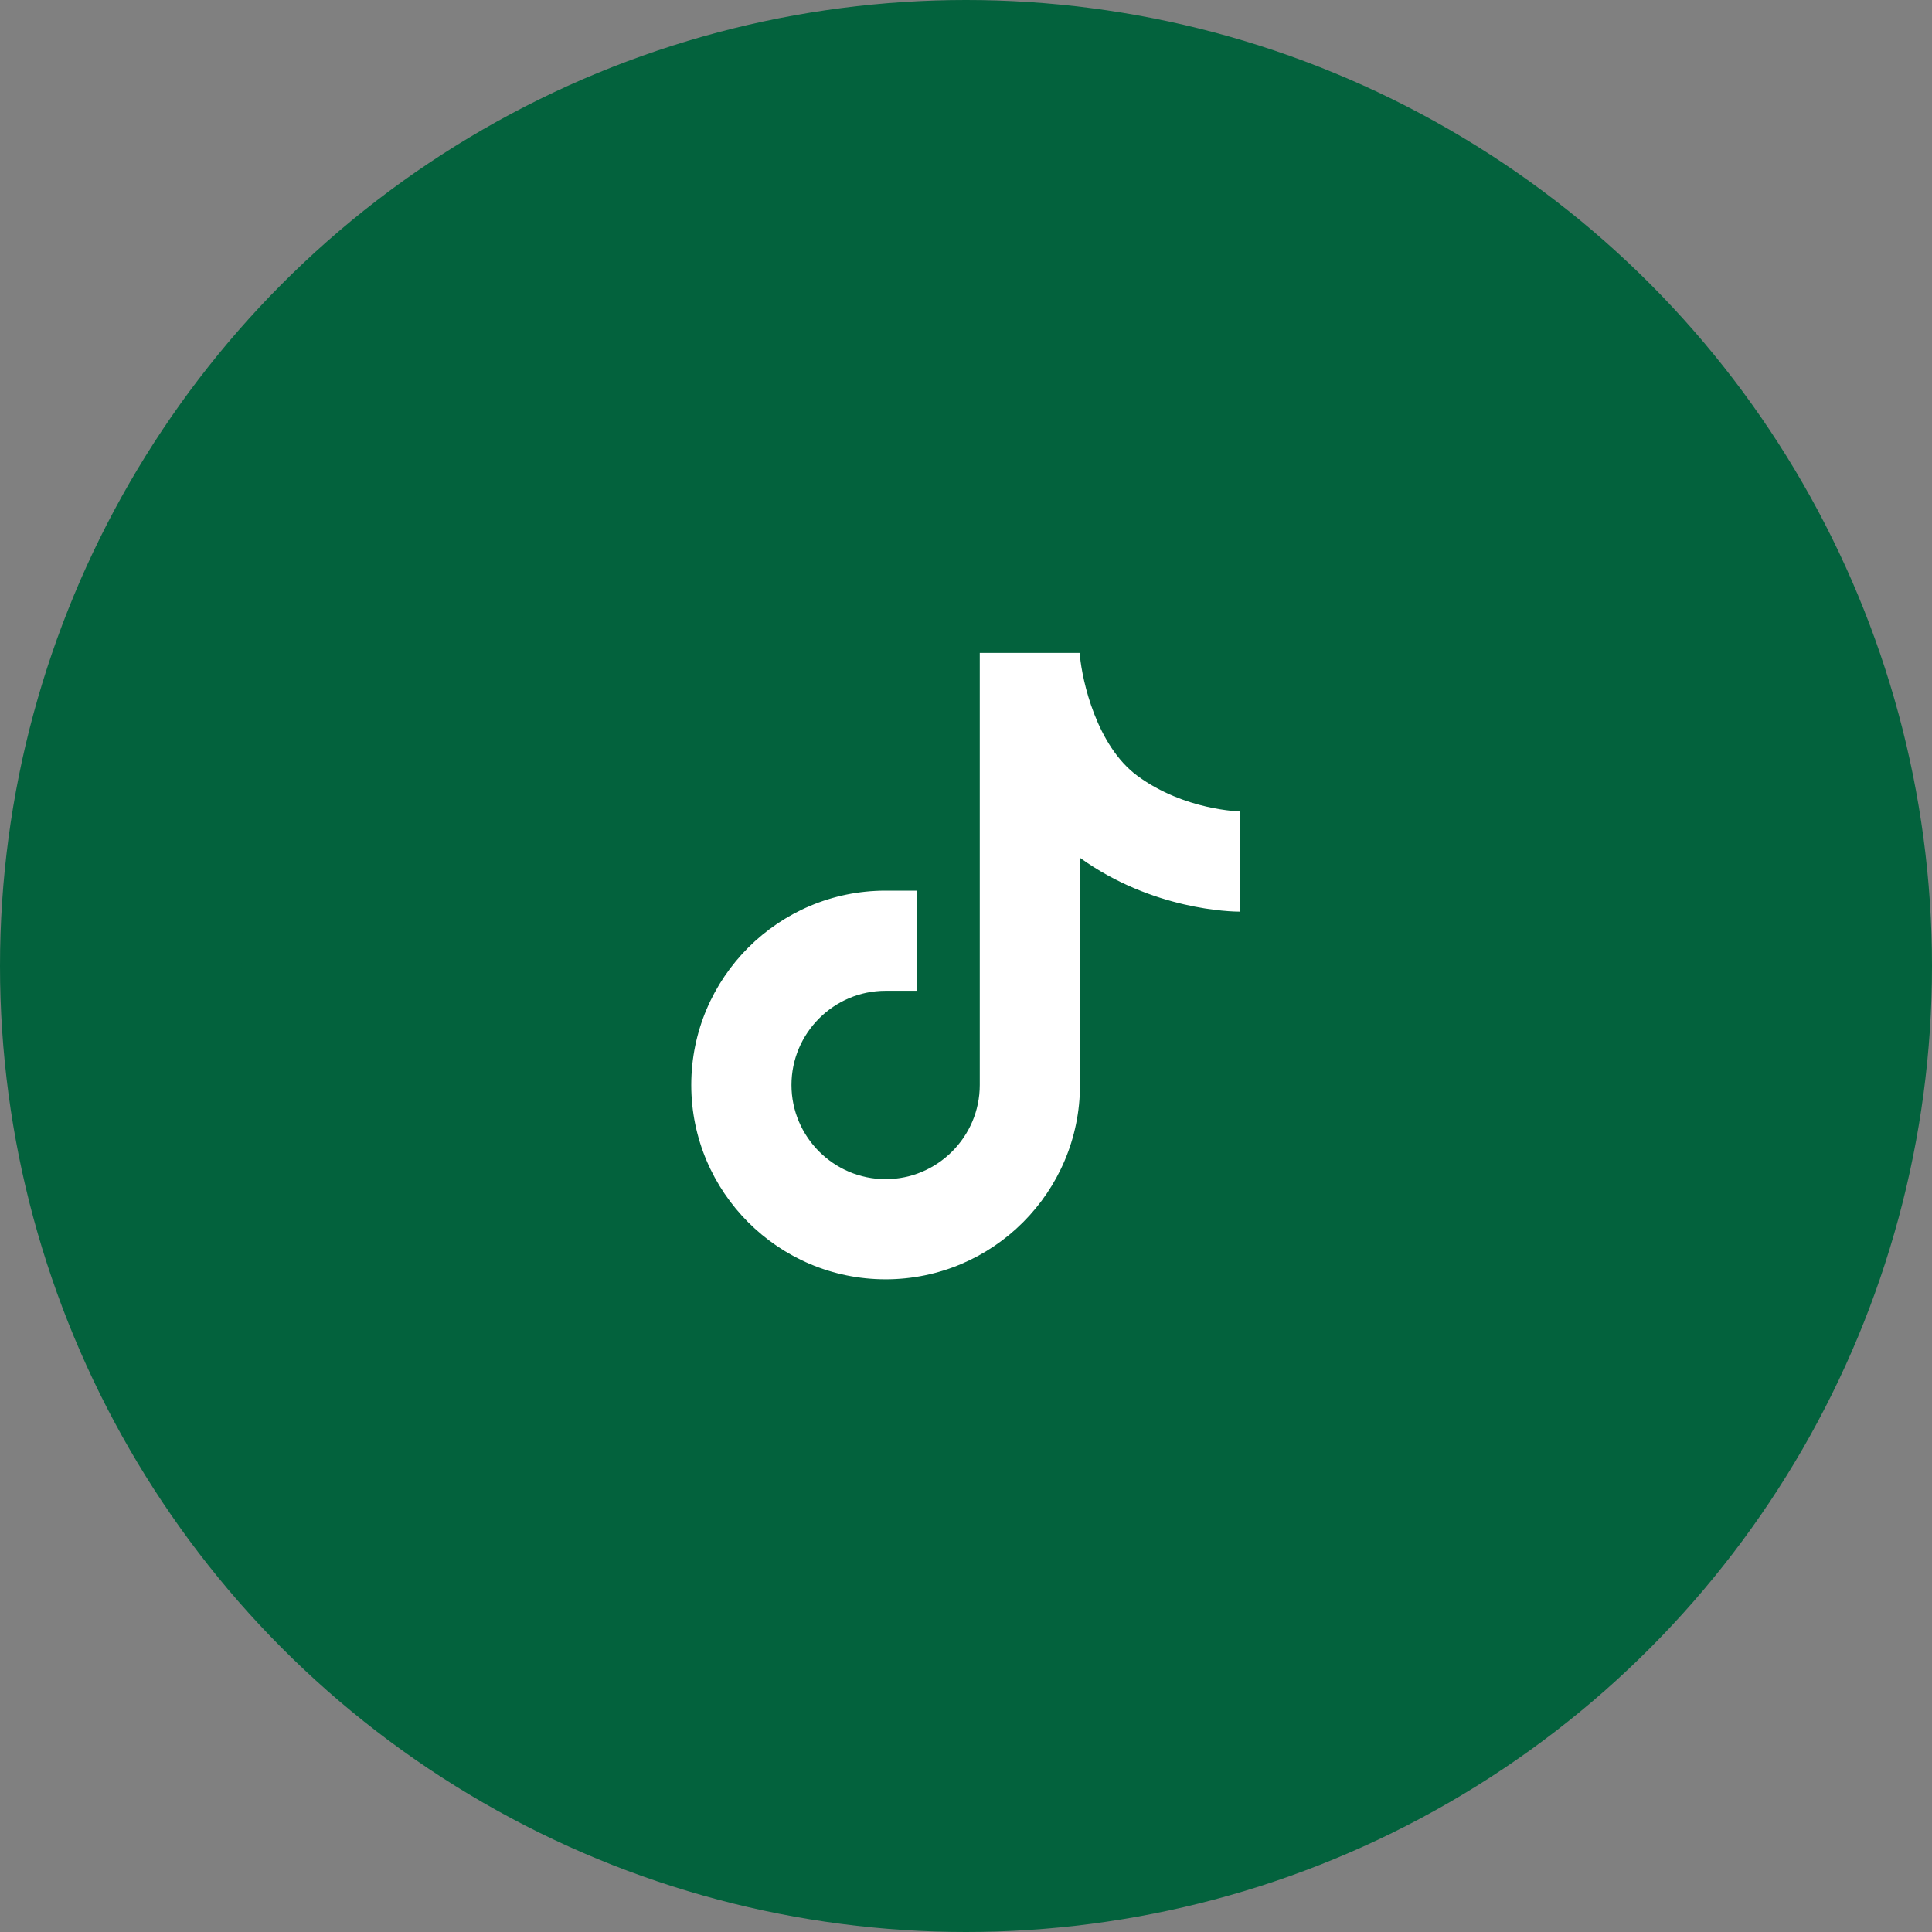 <?xml version="1.0" encoding="UTF-8"?> <svg xmlns="http://www.w3.org/2000/svg" width="24" height="24" viewBox="0 0 24 24" fill="none"><rect x="0" y="0" width="24" height="24" fill="#808080" stroke="none"/><circle cx="12" cy="12" r="12" fill="#03623D"></circle><circle cx="12" cy="12" r="9" fill="#03623D"></circle><circle cx="12" cy="12" r="6" fill="white"></circle><path d="M12 5C8.133 5 5 8.133 5 12C5 15.867 8.133 19 12 19C15.867 19 19 15.867 19 12C19 8.133 15.867 5 12 5ZM15.407 11.325C15.295 11.325 14.318 11.306 13.416 10.656V13.478C13.416 14.809 12.333 15.892 11.001 15.892C9.67 15.892 8.587 14.809 8.587 13.478C8.587 12.146 9.67 11.064 11.001 11.064H11.393V12.308H11.001C10.357 12.308 9.832 12.834 9.832 13.478C9.832 14.122 10.357 14.648 11.001 14.648C11.645 14.648 12.171 14.122 12.171 13.478V8.111H13.416V8.152C13.444 8.453 13.621 9.265 14.131 9.639C14.716 10.068 15.404 10.08 15.41 10.08H15.407V11.325Z" fill="#03623D"></path></svg> 